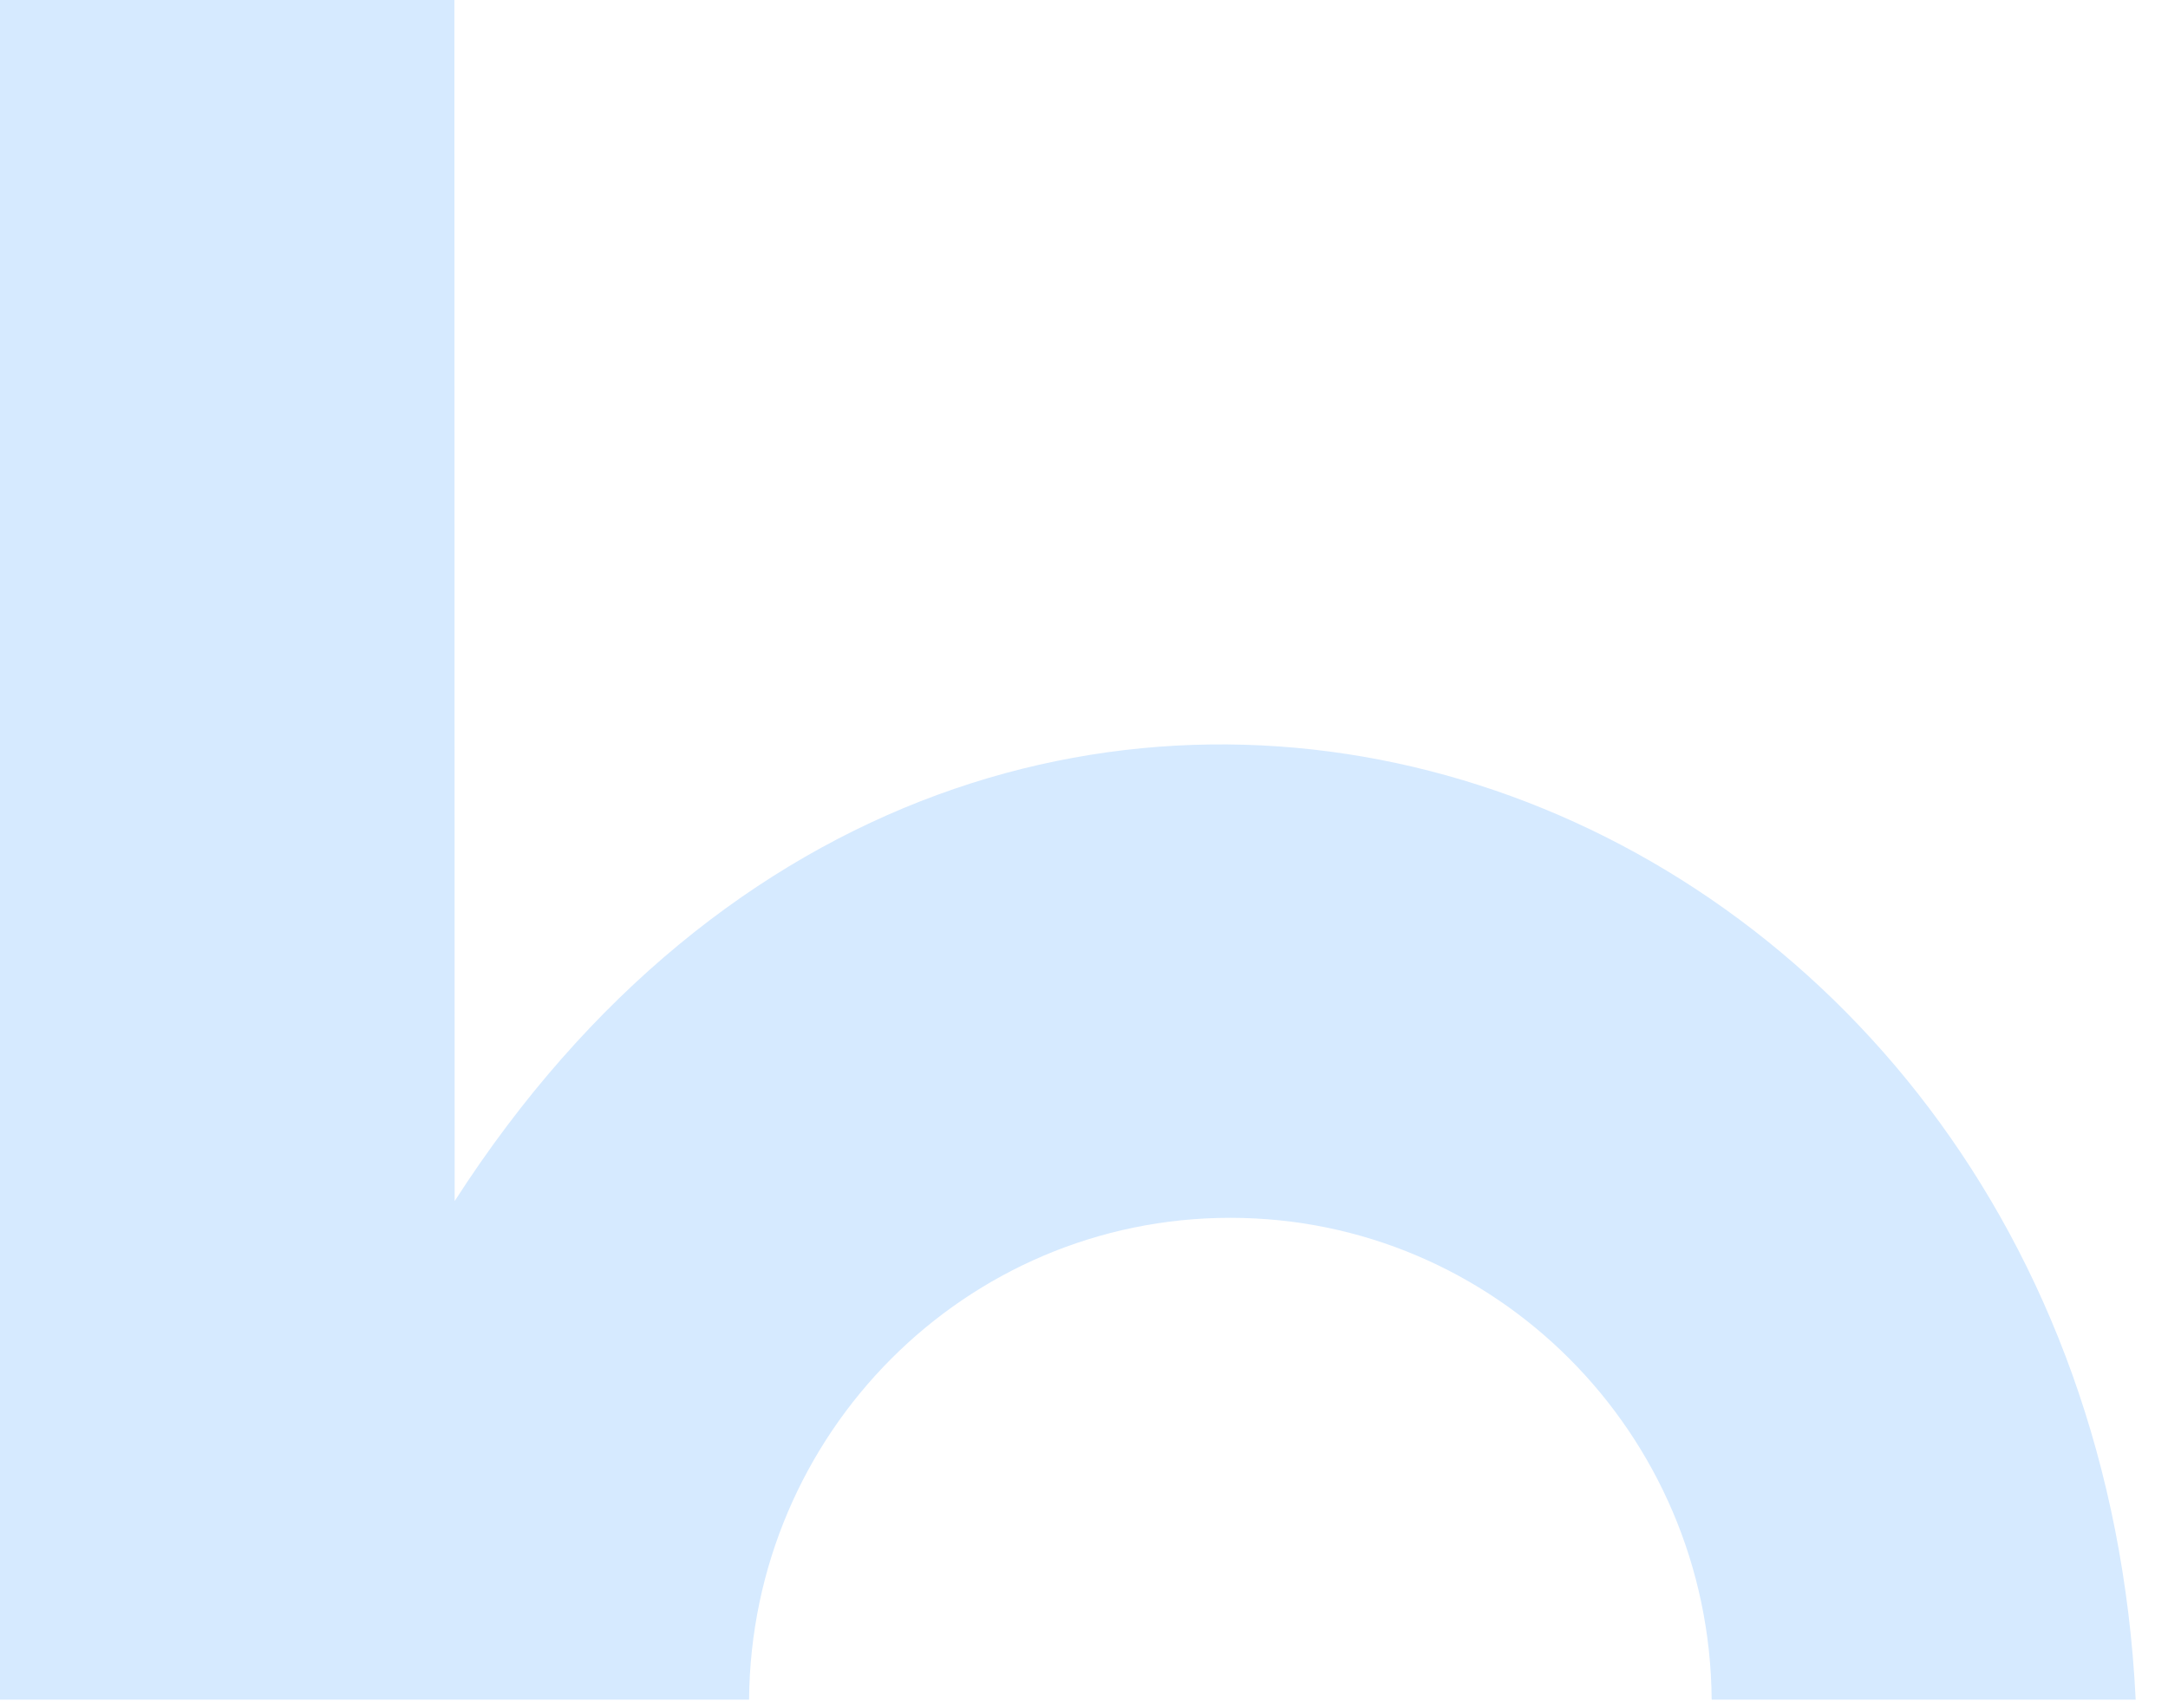 <?xml version="1.0" encoding="utf-8"?>
<svg xmlns="http://www.w3.org/2000/svg" fill="none" height="100%" overflow="visible" preserveAspectRatio="none" style="display: block;" viewBox="0 0 66 52" width="100%">
<path d="M65.014 51.752H52.108C52.047 43.639 45.509 37.082 37.453 37.082C29.397 37.082 22.867 43.639 22.804 51.752H0V0H13.833L13.841 36.572C30.184 11.167 63.611 23.15 65.016 51.75L65.014 51.752Z" fill="#D6EAFF" id="Vector"/>
</svg>